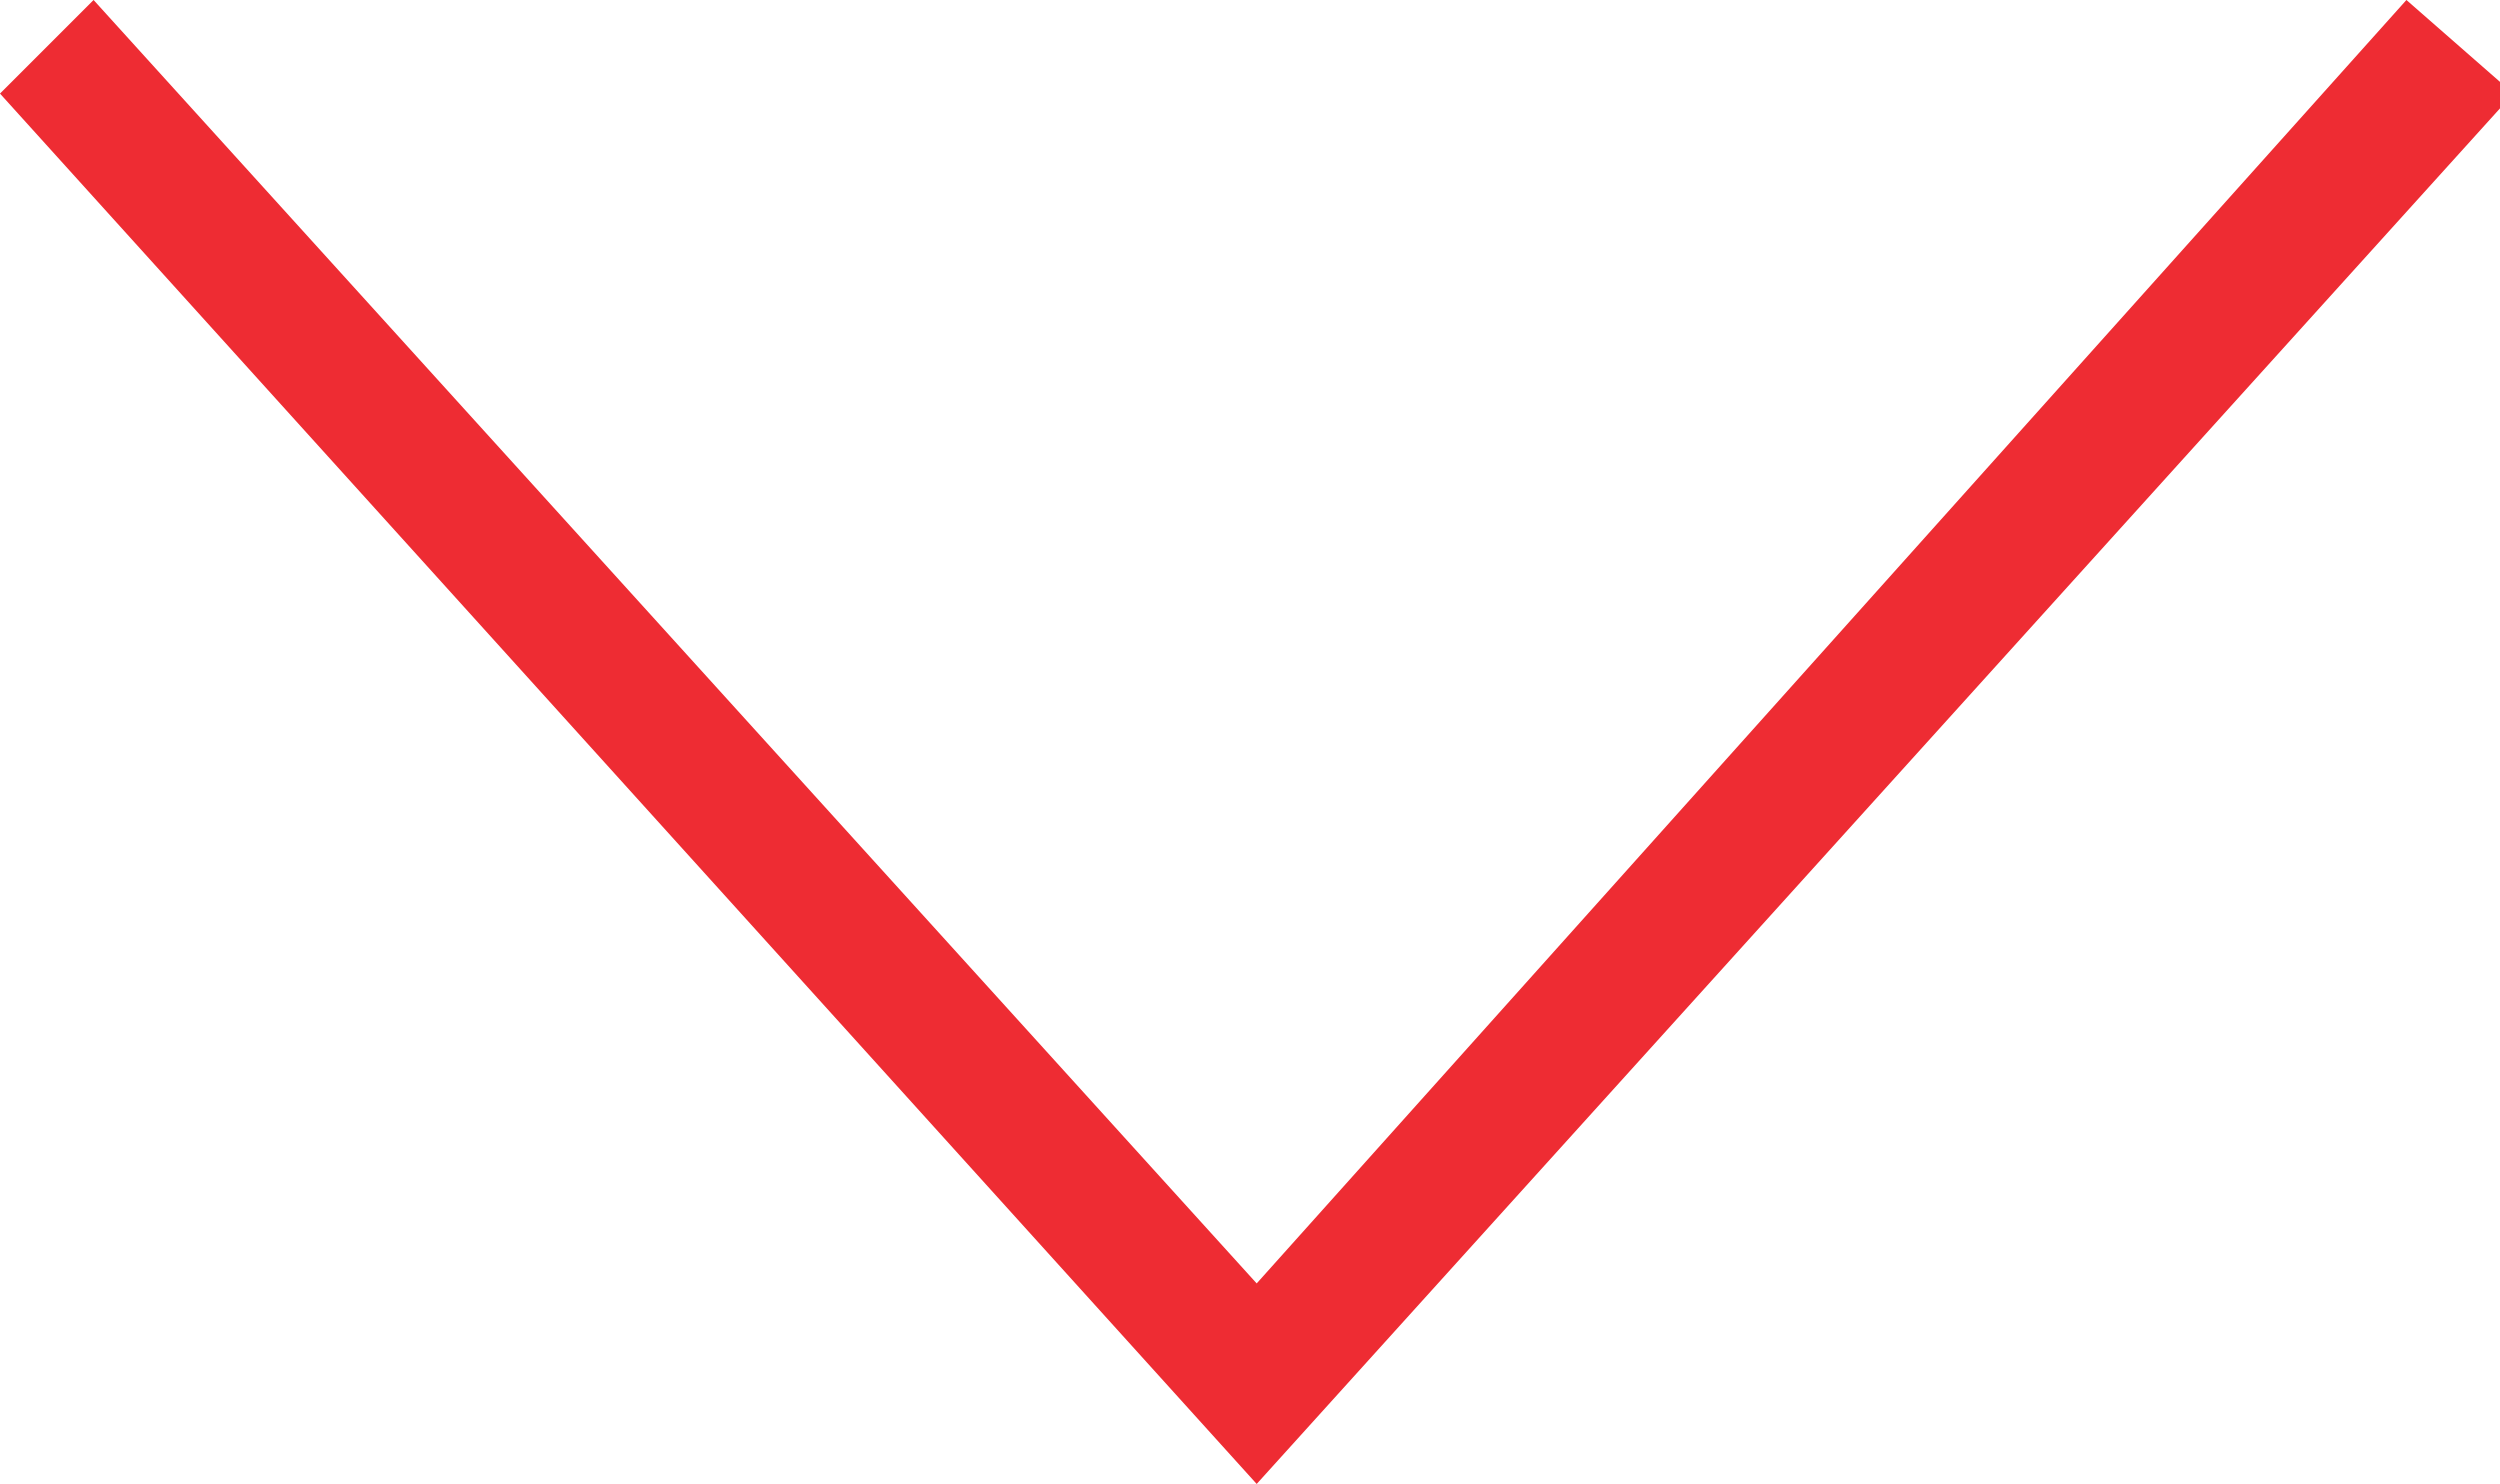 <?xml version="1.0" encoding="utf-8"?>
<svg version="1.1" xmlns="http://www.w3.org/2000/svg" xmlns:xlink="http://www.w3.org/1999/xlink" x="0px" y="0px"
	 viewBox="0 0 18.7 11.1" style="enable-background:new 0 0 18.7 11.1;" xml:space="preserve">
<style type="text/css">
	.st0{fill-rule:evenodd;clip-rule:evenodd;fill:#ee2c33;}
</style>
<path class="st0" d="M0.7,0L0,0.7l9.4,10.4l9.4-10.4L18,0L9.4,9.6L0.7,0z"/>
</svg>

